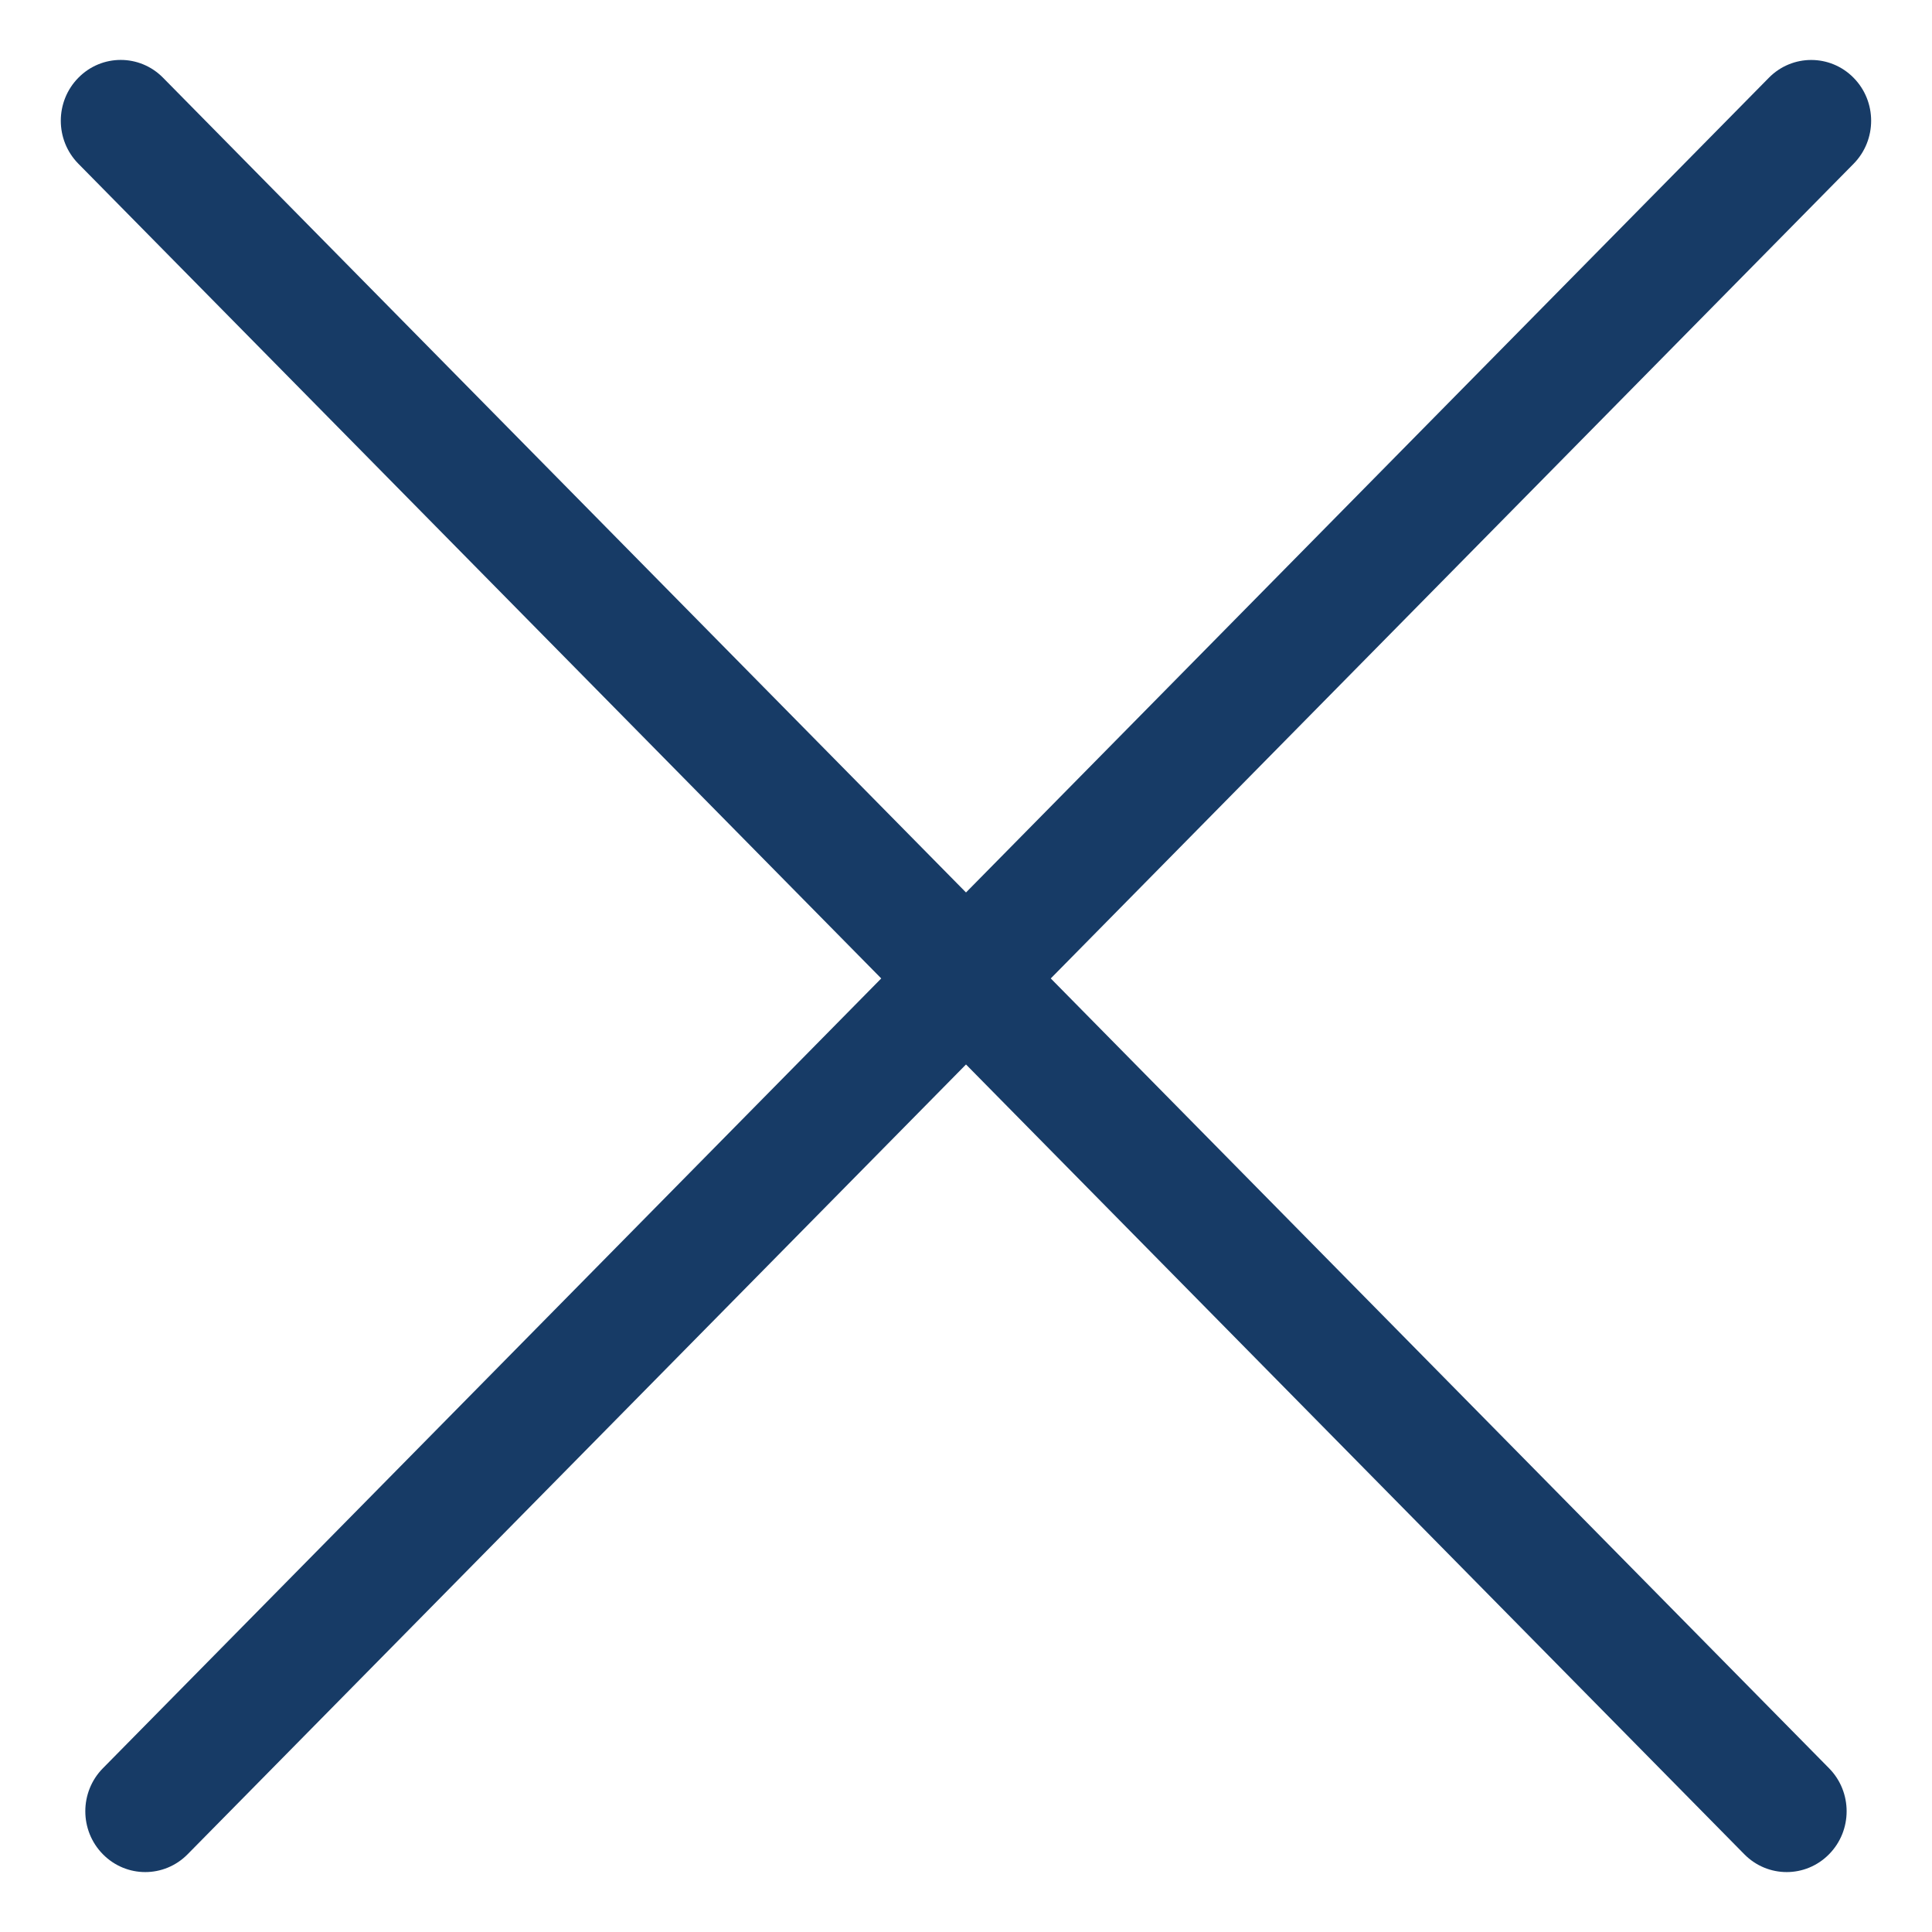<svg width="32" height="32" viewBox="0 0 32 32" fill="none" xmlns="http://www.w3.org/2000/svg">
<path fill-rule="evenodd" clip-rule="evenodd" d="M2.701 1.288C2.314 0.894 1.685 0.894 1.298 1.288C0.91 1.681 0.91 2.319 1.298 2.712L14.596 16.206L1.704 29.288C1.316 29.681 1.316 30.319 1.704 30.712C2.092 31.106 2.72 31.106 3.108 30.712L16 17.631L28.891 30.712C29.279 31.106 29.907 31.106 30.295 30.712C30.683 30.319 30.683 29.681 30.295 29.288L17.404 16.206L30.701 2.713C31.089 2.319 31.089 1.681 30.701 1.288C30.314 0.895 29.685 0.895 29.298 1.288L16 14.782L2.701 1.288Z" fill="#173B66"/>
</svg>
